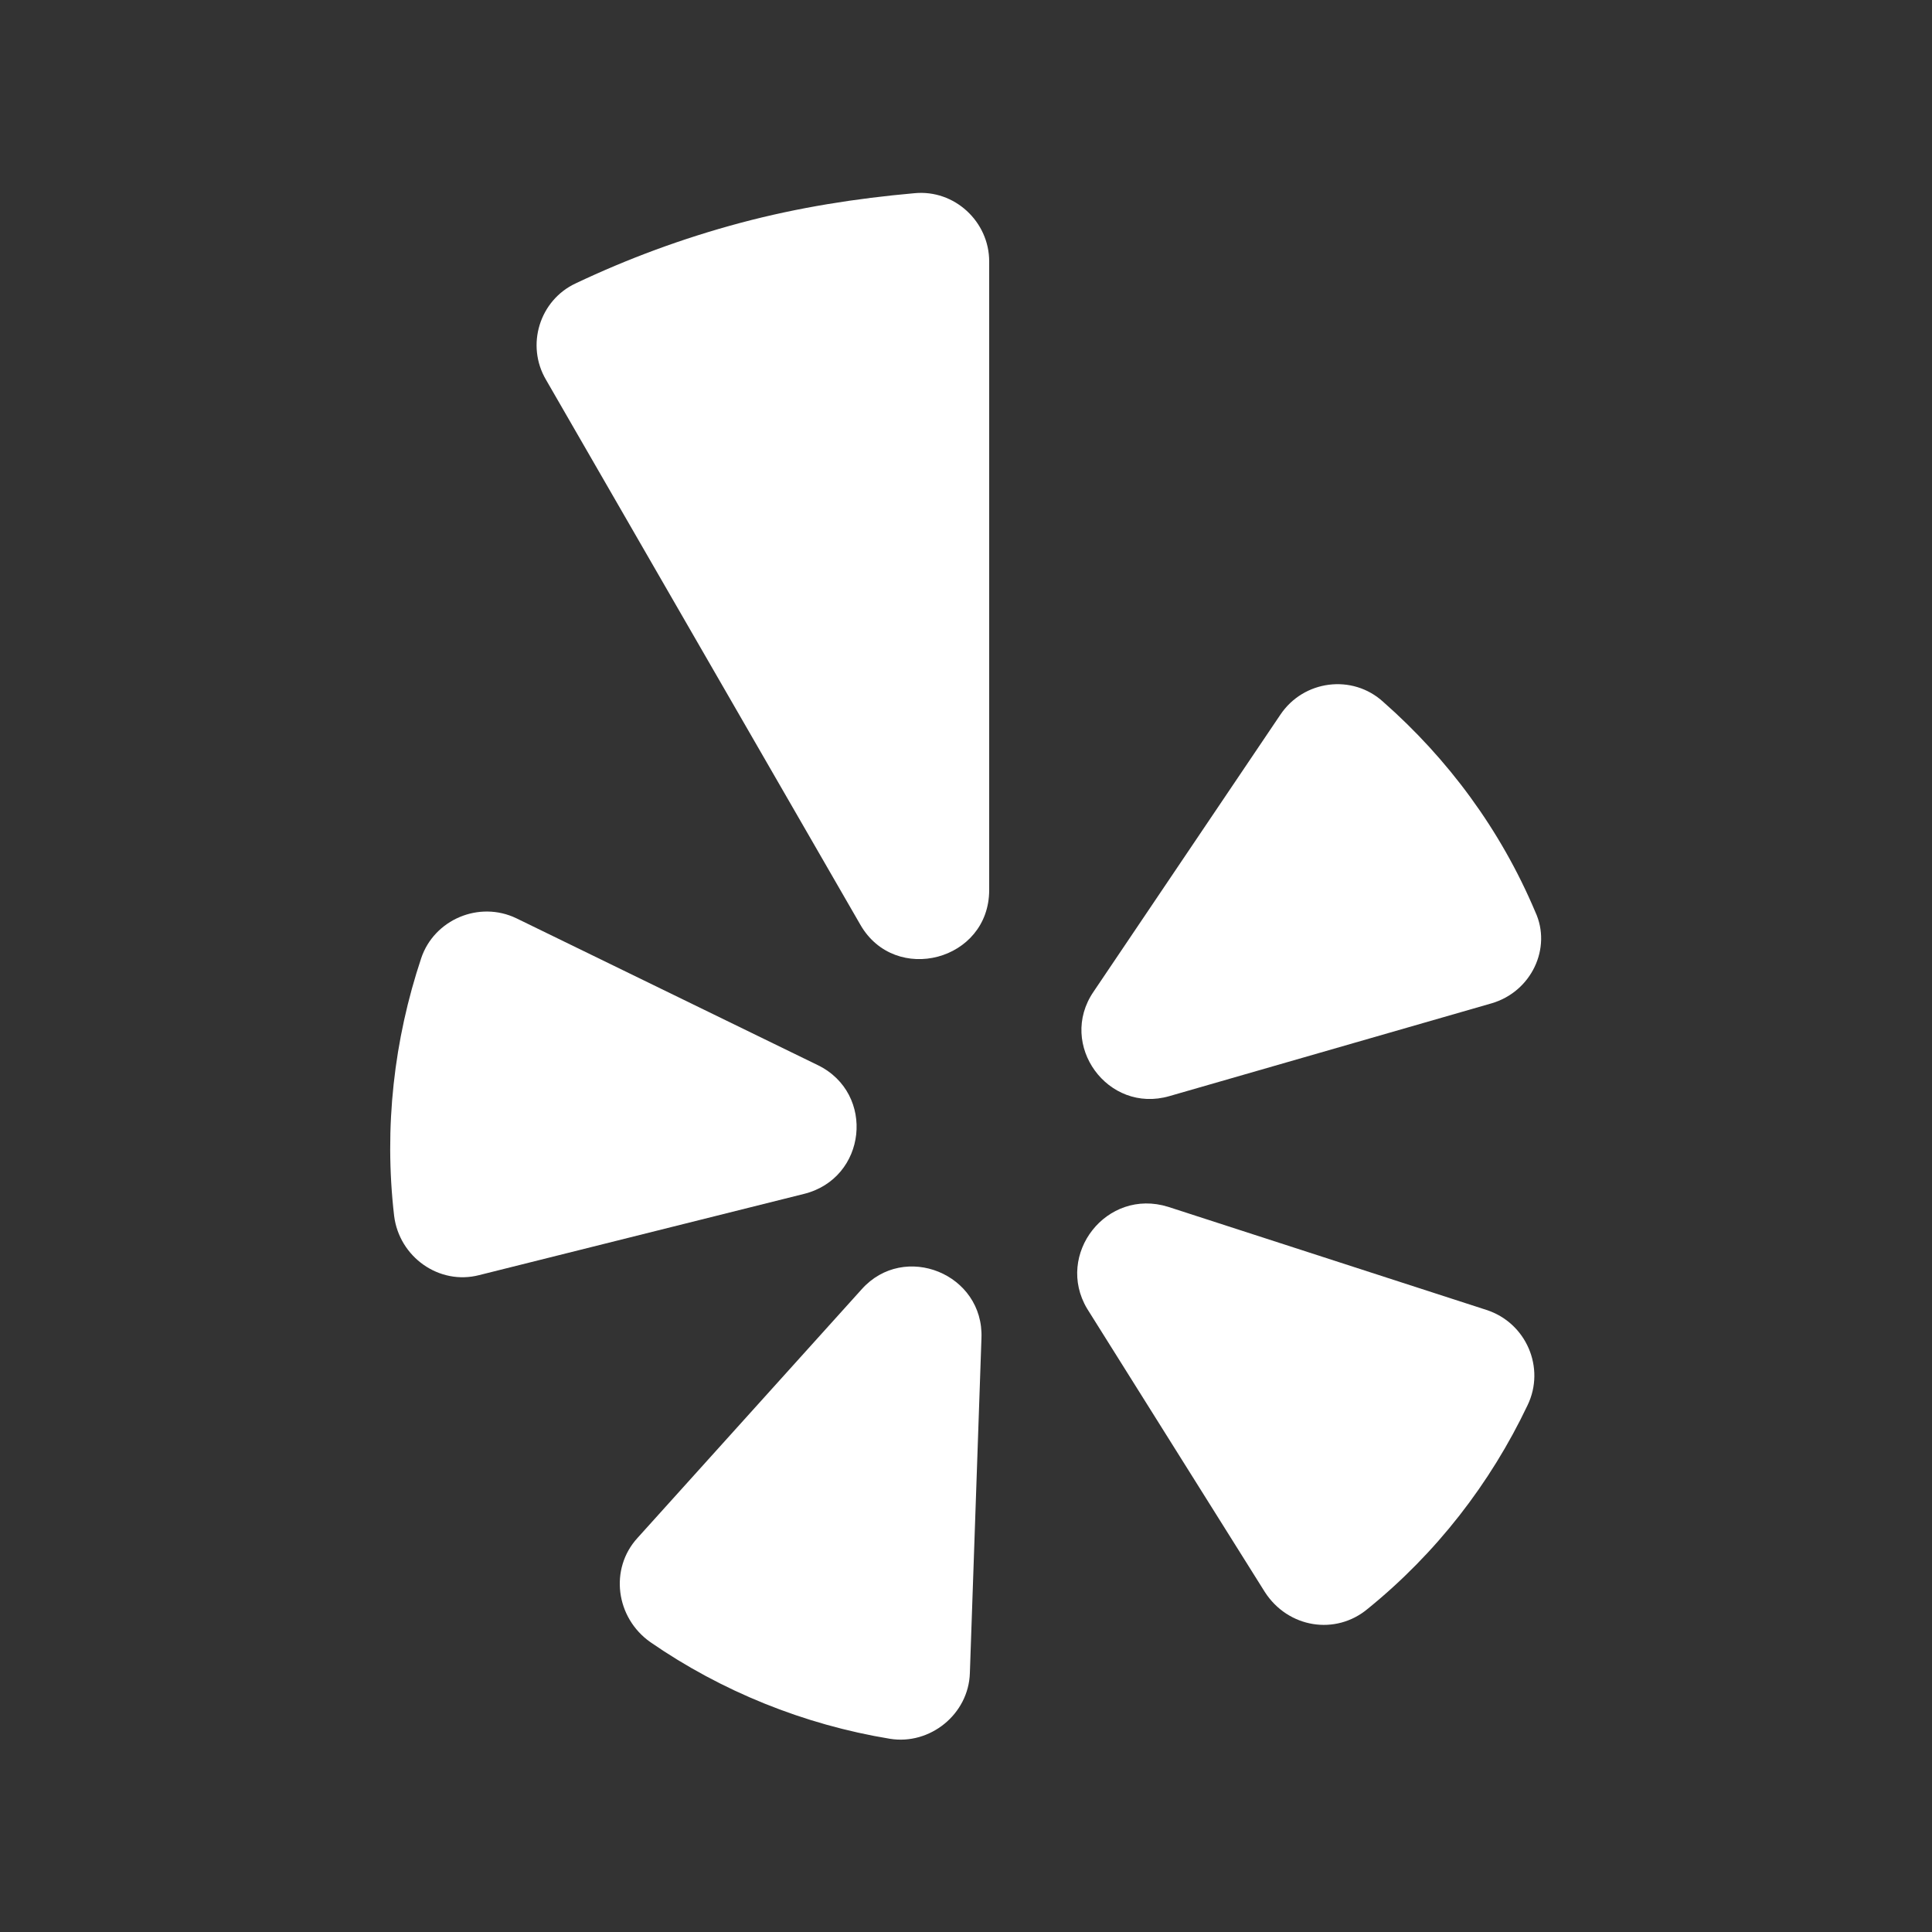 <?xml version="1.0" encoding="utf-8"?>
<!-- Generator: Adobe Illustrator 24.0.3, SVG Export Plug-In . SVG Version: 6.00 Build 0)  -->
<svg version="1.1" id="Layer_1" xmlns="http://www.w3.org/2000/svg" xmlns:xlink="http://www.w3.org/1999/xlink" x="0px" y="0px"
	 viewBox="0 0 150 150" style="enable-background:new 0 0 150 150;" xml:space="preserve">
<rect x="0" y="0" width="150" height="150" fill="#333333" stroke="none"/>
<style type="text/css">
	.st0{fill-rule:evenodd;clip-rule:evenodd;fill:#FFFFFF;}
</style>
<g>
	<path class="st0" d="M40.1,71.3l23.4,11.4c4.5,2.2,3.8,8.8-1.1,10L37.2,99c-3.1,0.8-6.2-1.4-6.6-4.6c-0.8-6.9,0-13.7,2.1-20
		C33.7,71.4,37.2,69.9,40.1,71.3z"/>
	<path class="st0" d="M49.5,119.4l17.4-19.3c3.3-3.7,9.5-1.2,9.3,3.8l-0.9,26c-0.1,3.2-3.1,5.6-6.2,5.1c-6.7-1.1-13.1-3.7-18.6-7.5
		C47.8,125.6,47.3,121.8,49.5,119.4z"/>
	<path class="st0" d="M90.7,93.7l24.7,8c3.1,1,4.6,4.5,3.2,7.4c-2.9,6.1-7.1,11.5-12.4,15.8c-2.5,2.1-6.2,1.5-8-1.3l-13.8-22
		C81.9,97.4,85.9,92.2,90.7,93.7z"/>
	<path class="st0" d="M115.8,77.9l-25,7.2c-4.8,1.4-8.7-4-5.9-8.1l14.5-21.5c1.8-2.7,5.6-3.2,8-1c5,4.4,9.1,9.9,11.8,16.3
		C120.5,73.6,118.9,77,115.8,77.9z"/>
	<path class="st0" d="M57.5,17.3c-4.5,1.2-8.8,2.8-12.8,4.7c-2.8,1.3-3.9,4.8-2.3,7.5l24.4,42.3c2.7,4.7,10,2.8,10-2.7l0-48.8
		c0-3.1-2.7-5.6-5.8-5.3C66.5,15.4,62,16.1,57.5,17.3z"/>
</g>
</svg>
